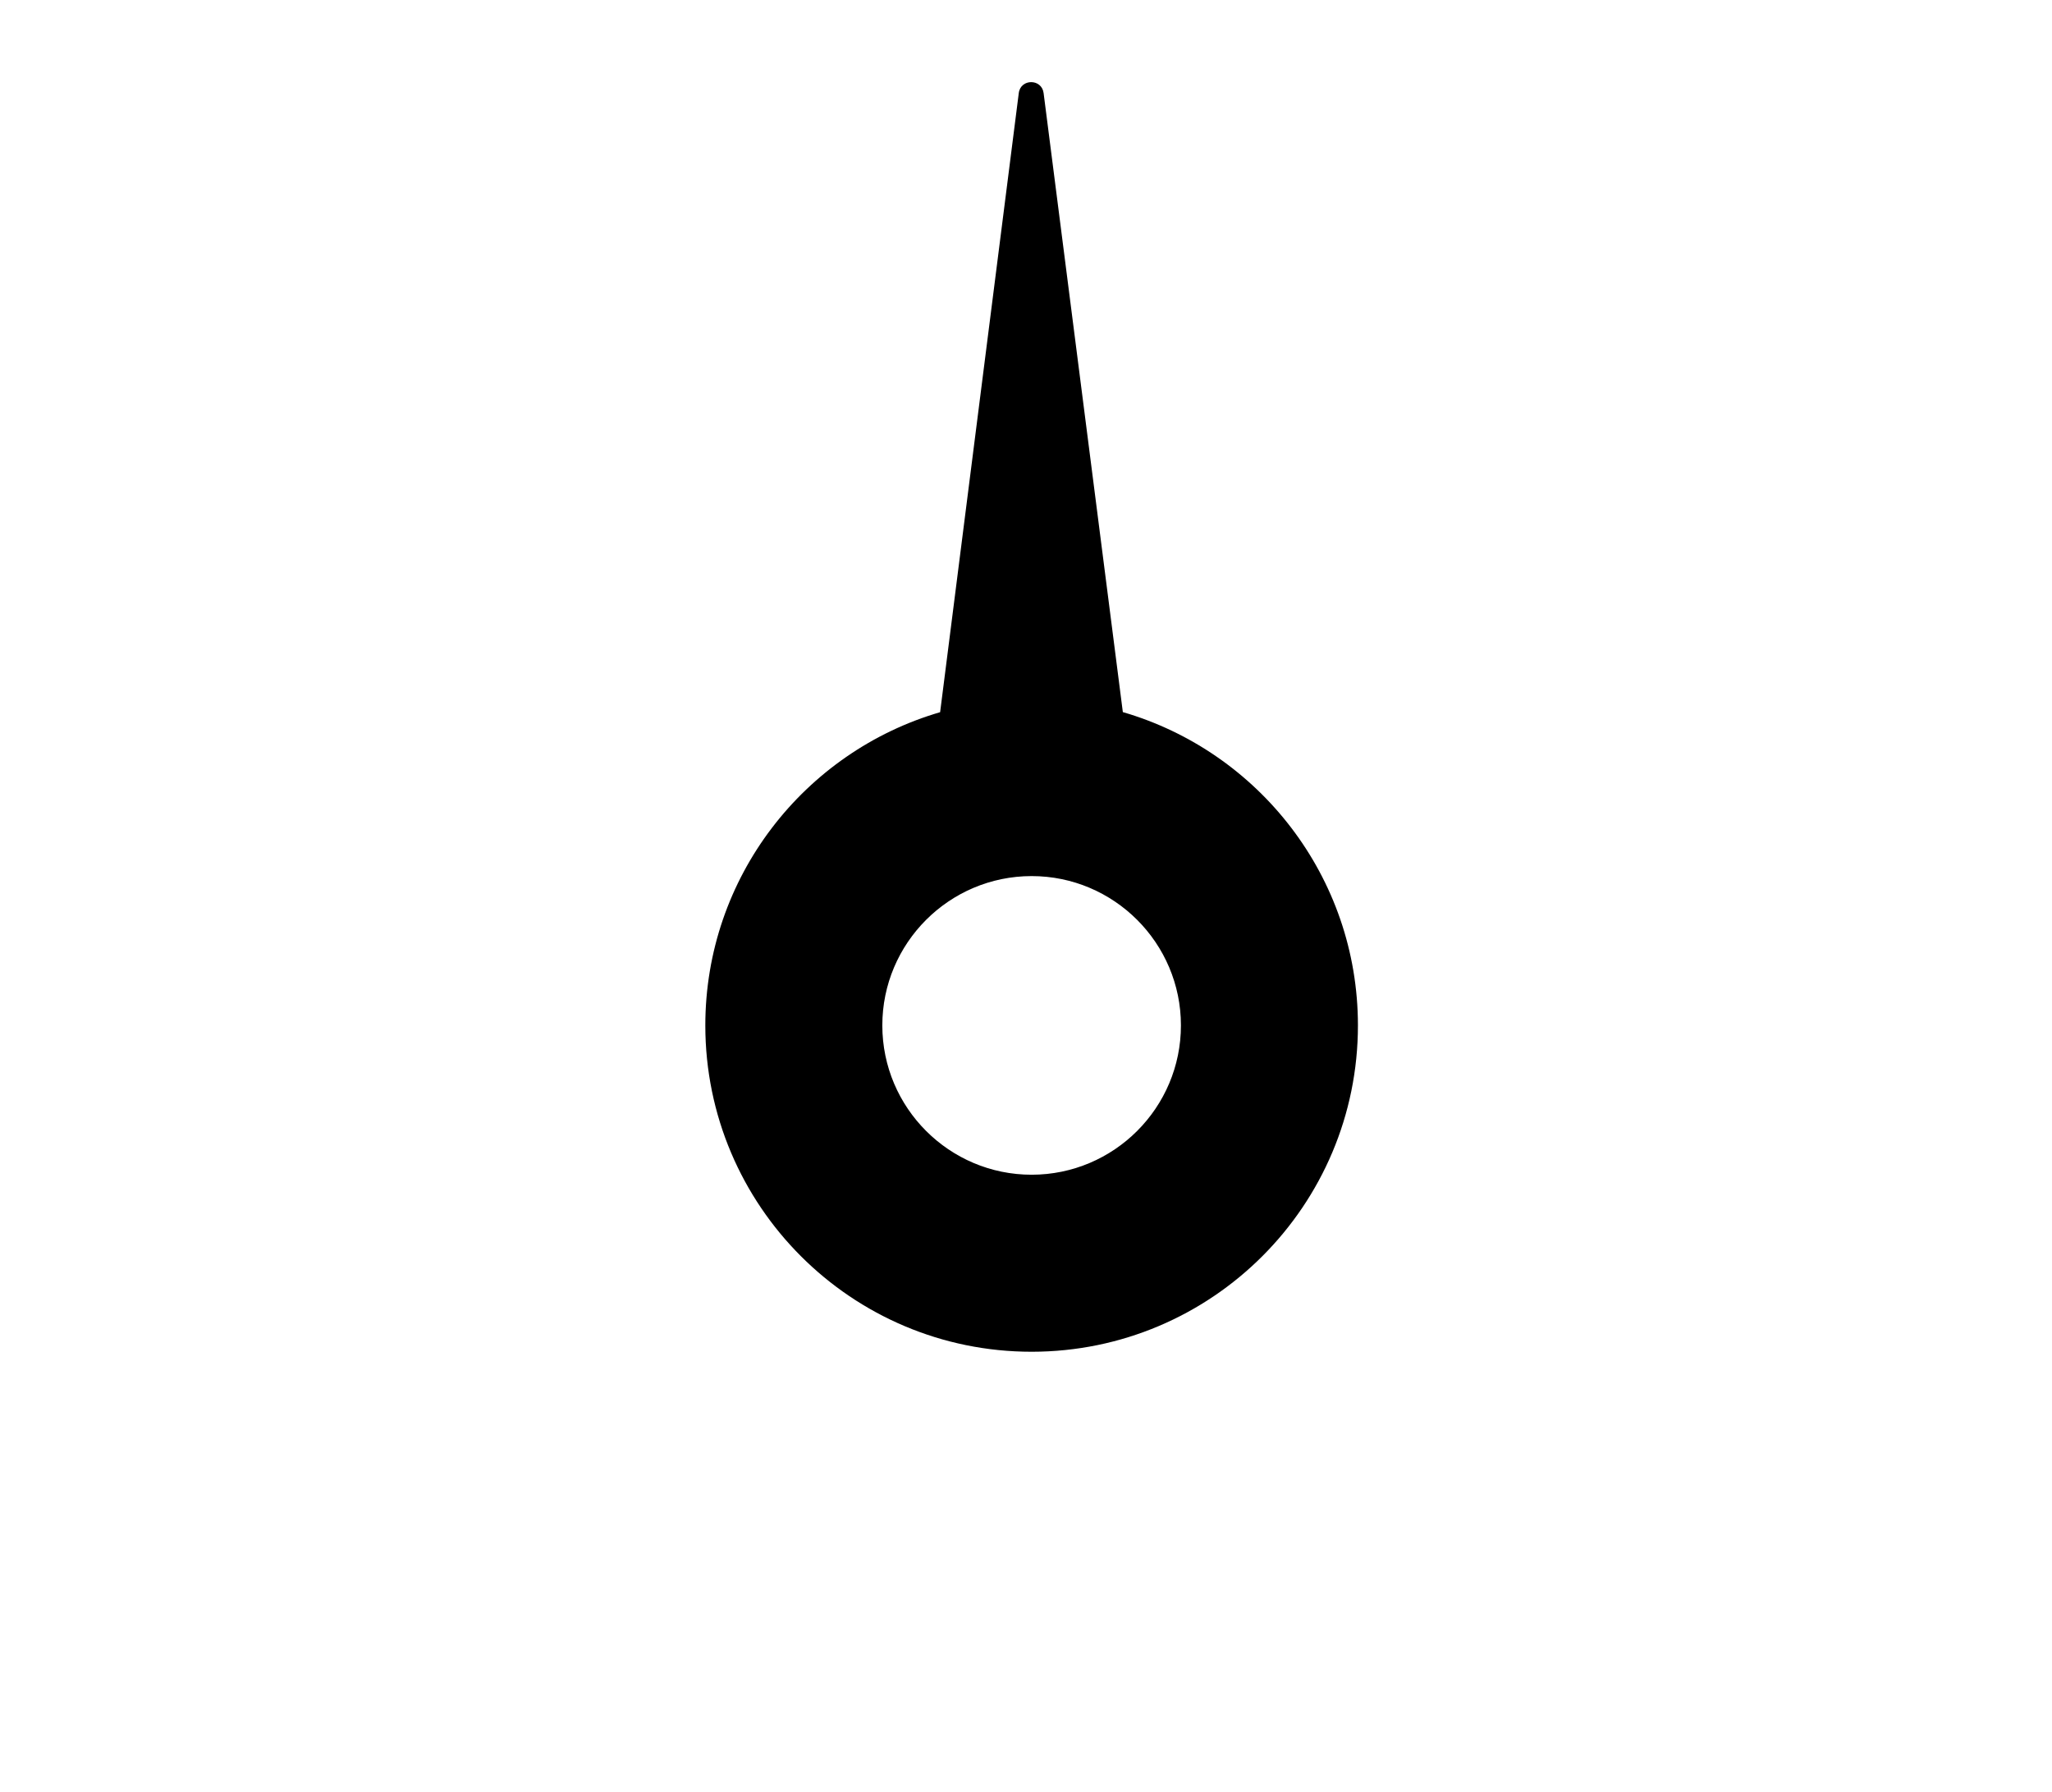 <?xml version="1.0" encoding="utf-8"?>
<!-- Generator: Adobe Illustrator 28.0.0, SVG Export Plug-In . SVG Version: 6.00 Build 0)  -->
<svg version="1.1" id="EBENE" xmlns="http://www.w3.org/2000/svg" xmlns:xlink="http://www.w3.org/1999/xlink" x="0px" y="0px"
	 viewBox="0 0 495.95 433.14" style="enable-background:new 0 0 495.95 433.14;" xml:space="preserve">
<style type="text/css">
	.st0{fill:#FFFFFF;}
	.st1{fill:#251819;}
	.st2{fill:#F2FBFF;}
	.st3{fill:#F7C803;}
	.st4{clip-path:url(#SVGID_00000041295981788852972840000008595858388056280456_);}
	.st5{fill:#FFFAEA;}
	.st6{fill:#FFF5D5;}
	.st7{clip-path:url(#SVGID_00000155106215072104107120000006972206061746865024_);}
	.st8{clip-path:url(#SVGID_00000034050131489634361090000006541793371082679424_);}
	.st9{fill:#D9E9F0;}
	.st10{fill:#C1D8E3;}
	.st11{fill:#6FC1E5;}
	.st12{fill:#C1C1C1;}
	.st13{fill:#F0F0F0;}
	.st14{fill:#000911;}
	.st15{fill:#CCBCB2;}
	.st16{fill:#A3968D;}
	.st17{fill:#9E9E9E;}
	.st18{fill:#D3D3D3;}
	.st19{fill:#003E59;}
	.st20{fill:#005274;}
	.st21{fill:#53B2DB;}
	.st22{fill:#004867;}
	.st23{fill:#8AD0EF;}
	.st24{clip-path:url(#SVGID_00000127741255618996166500000004652777379639794582_);}
	.st25{fill:#04191E;}
	.st26{fill:#6CC6E3;}
	.st27{fill:#8BD1EF;}
	.st28{fill:#00DFBF;}
	.st29{clip-path:url(#SVGID_00000111892274957952054320000004312384759430107061_);}
	.st30{fill:#F4C503;}
	.st31{fill:#F6C703;}
	.st32{fill:#FFE201;}
	.st33{fill:none;stroke:#000000;stroke-width:2;stroke-linecap:round;stroke-miterlimit:10;}
	.st34{fill:none;stroke:#000000;stroke-width:2;stroke-linecap:round;stroke-miterlimit:10;stroke-dasharray:8.532,19.907;}
	.st35{fill:none;stroke:#000000;stroke-width:2;stroke-linecap:round;stroke-miterlimit:10;stroke-dasharray:8.045,18.771;}
	.st36{fill:none;stroke:#000000;stroke-width:2;stroke-linecap:round;stroke-miterlimit:10;stroke-dasharray:8.261,19.275;}
	.st37{fill:#D1D1D1;}
	.st38{clip-path:url(#SVGID_00000062178614505743679840000010220826651543695501_);}
	.st39{clip-path:url(#SVGID_00000163060735862007845230000010400941235439178368_);}
	.st40{fill:#FFE501;}
	.st41{opacity:0.2;}
	.st42{opacity:0.25;}
	.st43{fill:#83DFFC;}
	.st44{clip-path:url(#SVGID_00000059272171065867504750000016489064684978513591_);}
</style>
<g>
	<path d="M271.38,172.09l-19.15-149.6c-0.45-3.52-5.56-3.52-6,0l-19.01,149.62c-32.8,9.57-56.76,39.85-56.75,75.73
		c0.02,43.55,35.34,78.85,78.9,78.83s78.85-35.34,78.83-78.9C328.18,211.88,304.19,181.63,271.38,172.09z M249.35,283.89
		c-19.9,0.01-36.09-16.17-36.1-36.07c-0.01-19.9,16.17-36.09,36.07-36.1s36.09,16.17,36.1,36.07S269.25,283.88,249.35,283.89z"/>
</g>
</svg>
